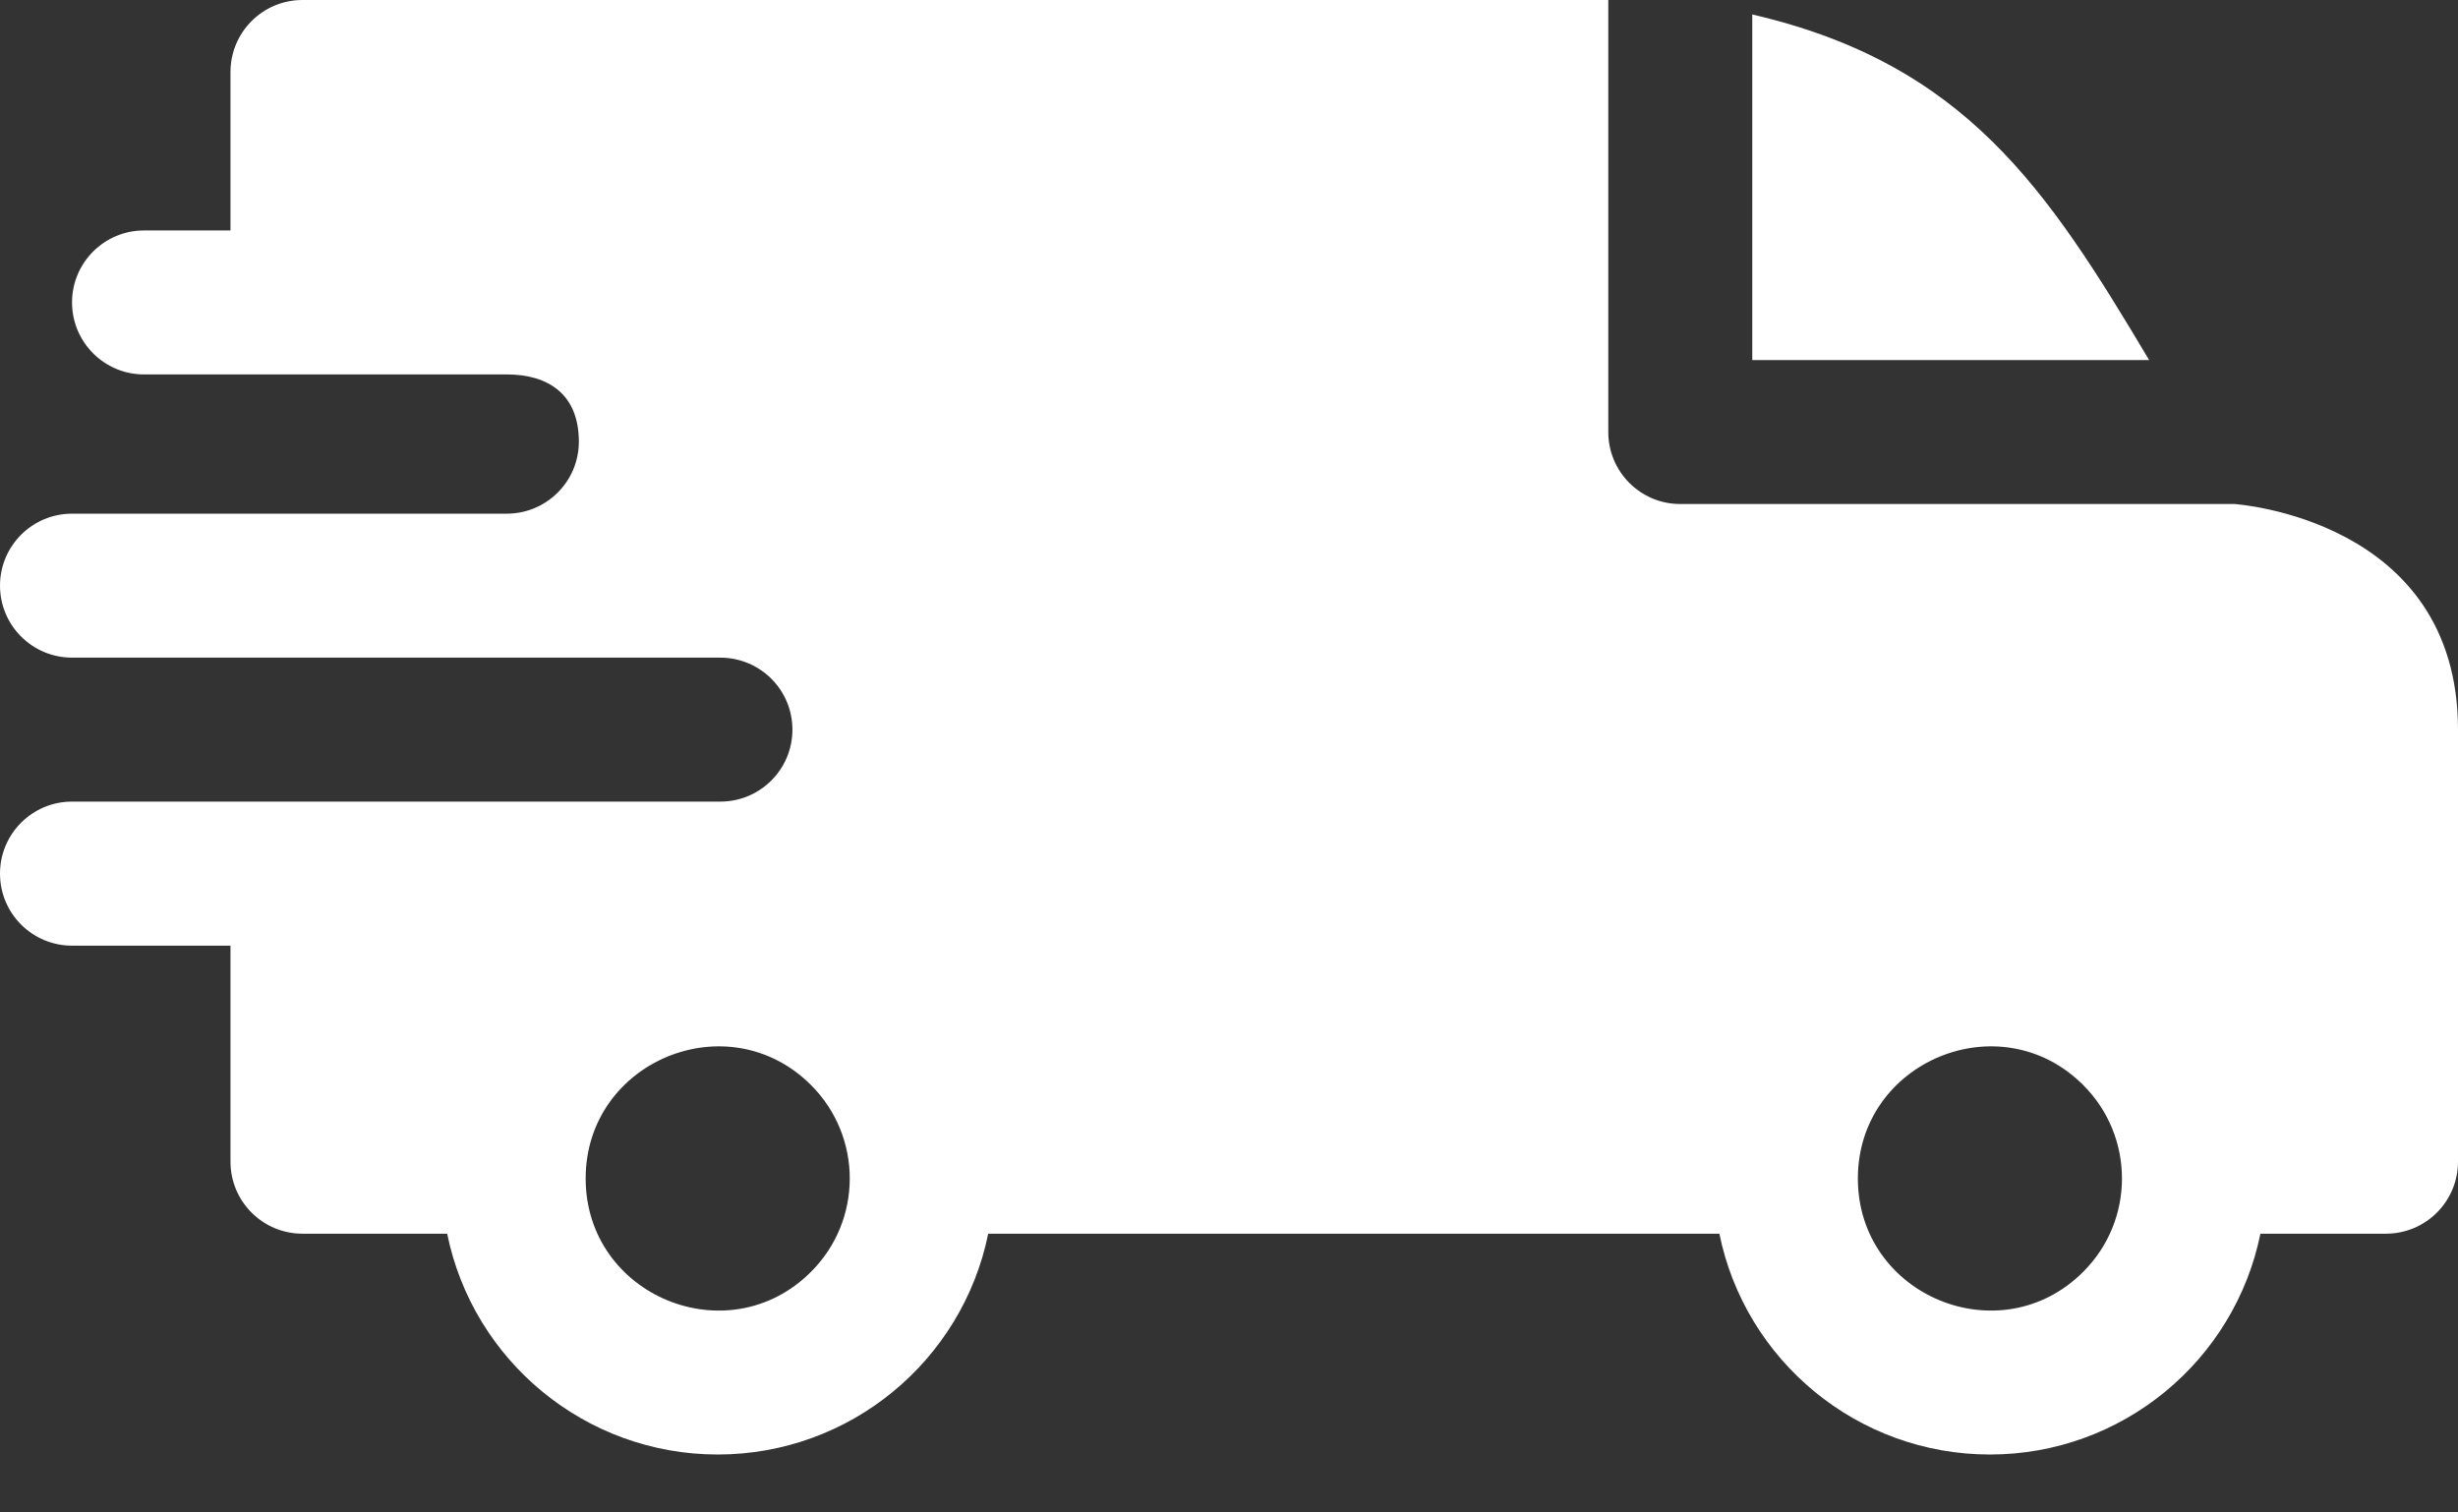 <?xml version="1.0" encoding="UTF-8"?>
<svg xmlns="http://www.w3.org/2000/svg" width="26" height="16" viewBox="0 0 26 16" fill="none">
  <rect x="0" y="0" width="26" height="16" fill="#333333" stroke="none"/>
  <path fill-rule="evenodd" clip-rule="evenodd" d="M18.535 0.153C20.789 0.676 21.652 1.994 22.733 3.809H18.535V0.153ZM5.361 3.961C5.803 3.961 6.123 4.174 6.123 4.672C6.123 5.092 5.783 5.432 5.364 5.434H0.762C0.341 5.434 0 5.775 0 6.195C0 6.616 0.341 6.957 0.762 6.957H7.617C8.042 6.957 8.382 7.298 8.382 7.719C8.382 8.139 8.041 8.48 7.62 8.48H0.762C0.341 8.48 0 8.821 0 9.242C0 9.663 0.341 10.004 0.762 10.004H2.438V12.289C2.438 12.71 2.779 13.051 3.199 13.051H4.73C5.003 14.395 6.191 15.387 7.592 15.387C8.992 15.387 10.18 14.395 10.453 13.051H18.187C18.46 14.395 19.648 15.387 21.049 15.387C22.449 15.387 23.637 14.395 23.91 13.051H25.238C25.659 13.051 26 12.71 26 12.289V7.719C26 5.484 23.643 5.335 23.64 5.332H17.773C17.353 5.332 17.012 4.991 17.012 4.57V0H3.199C2.779 0 2.438 0.341 2.438 0.762V2.438H1.523C1.103 2.438 0.762 2.779 0.762 3.199C0.762 3.62 1.103 3.961 1.523 3.961H5.361ZM22.036 11.479C22.582 12.025 22.582 12.909 22.036 13.454C21.159 14.332 19.652 13.708 19.652 12.467C19.652 11.226 21.159 10.602 22.036 11.479ZM8.579 11.479C9.125 12.025 9.125 12.909 8.579 13.454C7.702 14.332 6.195 13.708 6.195 12.467C6.195 11.226 7.702 10.602 8.579 11.479Z" fill="white"></path>
</svg>
